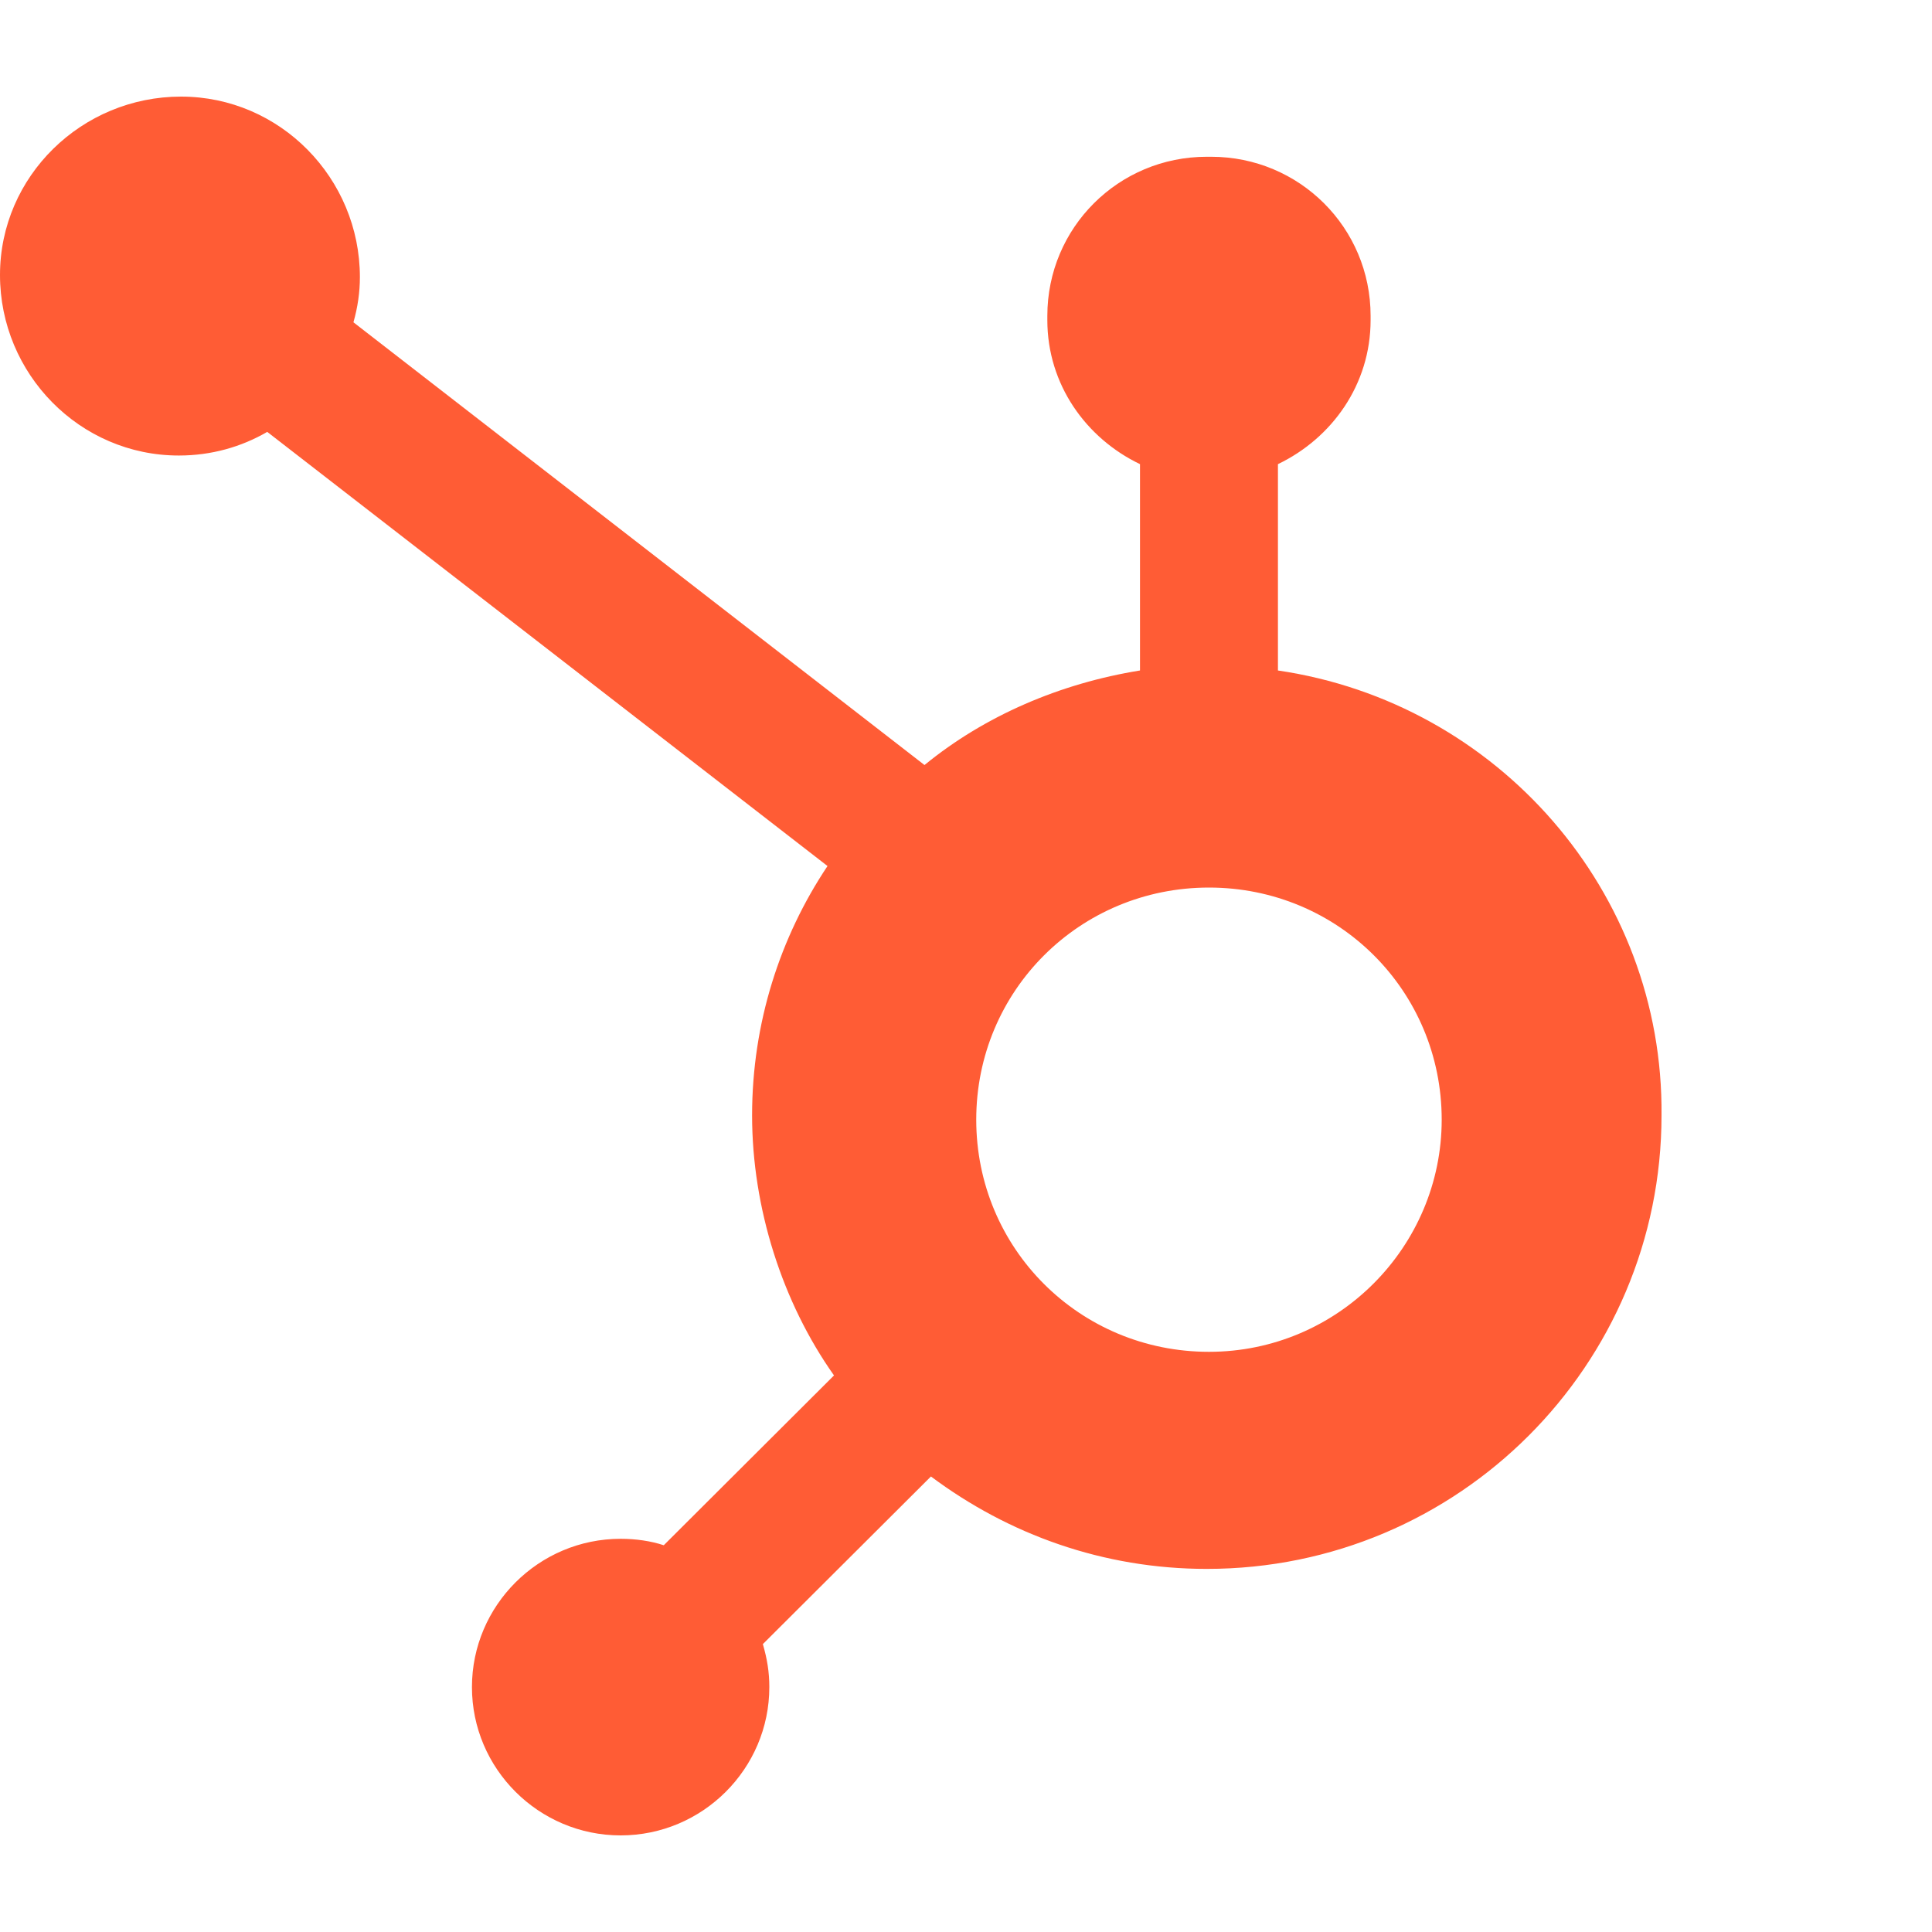 <svg width="50" height="50" viewBox="0 0 50 50" fill="none" xmlns="http://www.w3.org/2000/svg">
<g clip-path="url(#clip0_1855_1138)">
<path d="M33.073 17.352V12.012C34.467 11.344 35.471 9.954 35.471 8.285V8.174C35.471 5.893 33.63 4.057 31.344 4.057H31.232C28.945 4.057 27.105 5.893 27.105 8.174V8.285C27.105 9.954 28.109 11.344 29.503 12.012V17.352C27.44 17.685 25.488 18.52 23.926 19.799L9.147 8.341C9.258 7.951 9.314 7.562 9.314 7.172C9.314 4.614 7.25 2.5 4.685 2.5C2.119 2.5 0 4.558 0 7.117C0 9.676 2.064 11.789 4.629 11.789C5.466 11.789 6.246 11.567 6.916 11.177L21.416 22.413C20.189 24.249 19.464 26.474 19.464 28.866C19.464 31.258 20.245 33.705 21.584 35.596L17.178 39.991C16.843 39.88 16.453 39.824 16.062 39.824C13.943 39.824 12.214 41.548 12.214 43.662C12.214 45.776 13.943 47.5 16.062 47.5C18.182 47.5 19.91 45.776 19.91 43.662C19.91 43.273 19.855 42.939 19.743 42.549L24.093 38.211C26.101 39.713 28.555 40.603 31.232 40.603C37.758 40.603 43 35.318 43 28.866C43.056 23.081 38.761 18.186 33.073 17.352ZM31.288 34.985C27.942 34.985 25.265 32.315 25.265 28.977C25.265 25.64 27.942 22.97 31.288 22.97C34.634 22.97 37.311 25.64 37.311 28.977C37.311 32.259 34.634 34.985 31.288 34.985Z" fill="#FF5C35"/>
</g>
<defs>
<clipPath id="clip0_1855_1138">
<rect width="43" height="45" fill="white" transform="translate(0 2.5)"/>
</clipPath>
</defs>
</svg>
